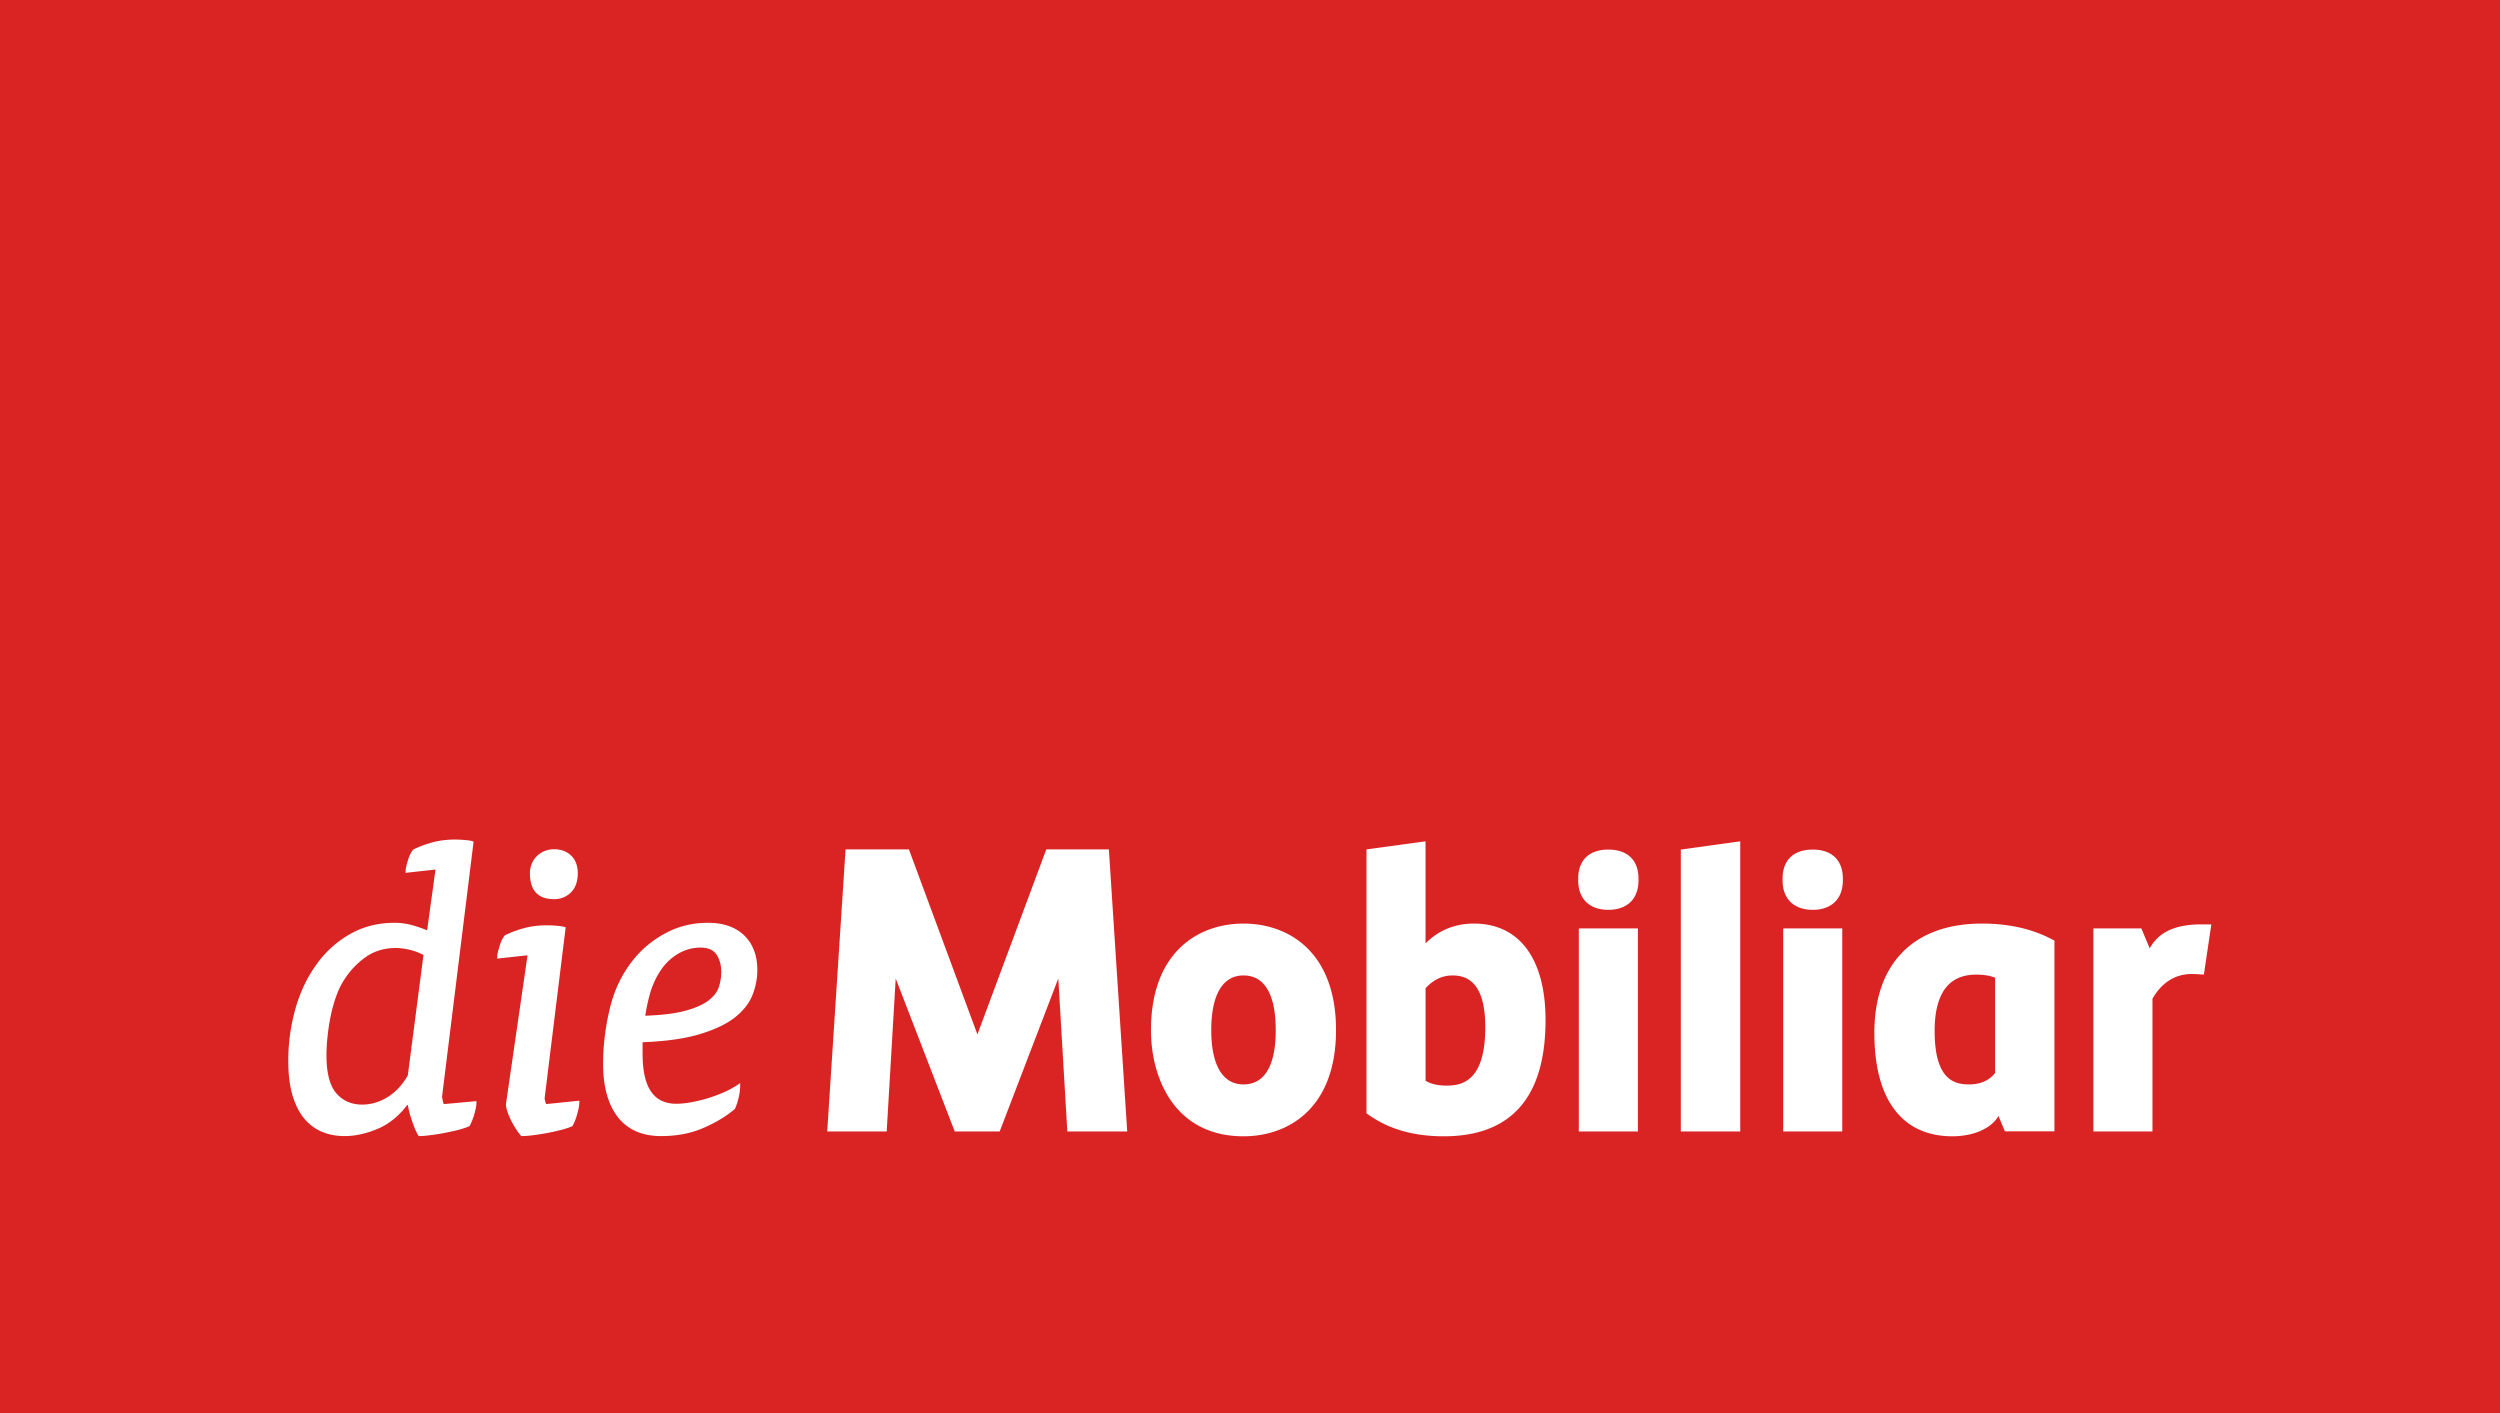 <svg xmlns="http://www.w3.org/2000/svg" xml:space="preserve" width="368.504" height="208.347">  <path fill="#DA2323" d="M0 0h368.504v208.347H0z"></path>  <path fill="#FFF" d="M109.705 137.889c-1.284-1.24-3.078-1.869-5.334-1.869-2.234 0-4.306.494-6.153 1.469-1.842.971-3.406 2.223-4.651 3.717-1.734 2.064-2.961 4.527-3.645 7.318-.682 2.791-1.025 5.578-1.025 8.281 0 3.354.729 5.994 2.168 7.846 1.444 1.865 3.595 2.811 6.393 2.811 2.324 0 4.435-.41 6.27-1.219 1.832-.801 3.373-1.734 4.578-2.773l.026-.023.016-.031a8.643 8.643 0 0 0 .535-1.633c.146-.629.22-1.242.22-1.828v-.307l-.254.174c-.642.443-1.37.842-2.163 1.189a21.76 21.76 0 0 1-2.419.891c-.866.256-1.659.445-2.426.58-.786.141-1.514.213-2.159.213-3.34 0-4.964-2.412-4.964-7.373v-1.693c3.399-.135 6.216-.529 8.373-1.176 2.208-.66 3.96-1.488 5.21-2.465 1.246-.979 2.126-2.092 2.614-3.312.476-1.209.716-2.453.716-3.699-.001-2.14-.649-3.851-1.926-5.088zm-3.756 7.629c-.241.711-.753 1.369-1.519 1.958-.786.604-1.941 1.113-3.434 1.514-1.473.4-3.398.639-5.884.73a27 27 0 0 1 .679-3.183c.3-1.084.739-2.111 1.31-3.049.686-1.168 1.583-2.104 2.666-2.785a6.456 6.456 0 0 1 3.496-1.025c1.101 0 1.866.33 2.338 1.008.472.691.709 1.564.709 2.598 0 .773-.118 1.504-.361 2.234zm-24.278-12.977c.986 0 1.824-.338 2.492-1.005.666-.668 1.003-1.611 1.003-2.802 0-1.108-.327-1.988-.974-2.614-.645-.625-1.49-.94-2.521-.94-.986 0-1.836.337-2.521 1.001-.688.668-1.037 1.527-1.037 2.554 0 2.524 1.199 3.806 3.558 3.806zm-1.306 29.779c-.076-.299-.086-.414-.088-.434l3.105-25.199-.125-.039c-.262-.086-.668-.15-1.244-.193a19.793 19.793 0 0 0-1.342-.064c-1.279 0-2.457.148-3.5.438-1.039.291-1.941.629-2.727 1.029-.309.311-.582.852-.811 1.611-.234.764-.35 1.305-.35 1.652v.18l4.477-.49-3.18 21.919c0 .562.217 1.293.664 2.232.432.904.947 1.725 1.533 2.439l.049.059h.076a13.1 13.1 0 0 0 1.658-.127 33.457 33.457 0 0 0 4-.741 12.39 12.39 0 0 0 1.754-.564l.049-.02.026-.047c.253-.422.486-1.006.695-1.738.21-.73.316-1.338.316-1.803v-.178l-4.892.502a2.094 2.094 0 0 1-.143-.424zm-15.112-.146c-.029-.152-.091-.467-.091-.533l4.647-37.594-.127-.042c-.262-.088-.682-.152-1.244-.193a19.068 19.068 0 0 0-1.335-.062c-1.245 0-2.404.148-3.443.439-1.049.295-1.952.633-2.724 1.03-.308.308-.581.85-.81 1.61-.235.76-.347 1.3-.347 1.65v.18l4.416-.488-1.236 8.959a19.12 19.12 0 0 0-2.235-.764 9.778 9.778 0 0 0-2.577-.346c-2.448 0-4.685.578-6.65 1.721a15.44 15.44 0 0 0-4.964 4.584c-1.319 1.855-2.335 4.031-3.019 6.47a28.268 28.268 0 0 0-1.023 7.576c0 1.982.21 3.691.625 5.08.416 1.393.996 2.543 1.728 3.422a6.802 6.802 0 0 0 2.625 1.961c.998.416 2.12.627 3.336.627 1.533 0 3.163-.355 4.845-1.061 1.662-.697 3.132-1.879 4.369-3.508h.095c.125.711.328 1.484.602 2.297.284.859.602 1.598.94 2.191l.047.08h.093c.418 0 .952-.043 1.588-.127a32.709 32.709 0 0 0 1.989-.305 37.08 37.08 0 0 0 2.016-.436c.658-.164 1.25-.355 1.75-.564l.047-.02.029-.045c.252-.416.486-.99.697-1.707.207-.705.314-1.301.314-1.77v-.176l-4.813.436a3.107 3.107 0 0 1-.16-.572zm-16.976-9.367c.104-.992.259-2.004.459-3.008.201-1.004.48-2.006.83-2.973.336-.935.755-1.787 1.25-2.531a11.82 11.82 0 0 1 3.103-3.229c1.247-.881 2.732-1.328 4.418-1.328.687 0 1.431.104 2.215.305.735.189 1.364.434 1.868.73l-2.309 17.738c-.804 1.41-1.815 2.49-3.005 3.217-1.182.723-2.431 1.09-3.712 1.09-1.587 0-2.873-.564-3.824-1.674-.961-1.117-1.447-2.992-1.447-5.574-.001-.84.05-1.769.154-2.763zm269.002 13.976h-8.707v-29.935h7.064l1.23 2.93c1.123-1.955 3.092-3.523 7.648-3.523h1.441l-1.1 7.408s-1.059-.092-1.795-.092c-2.588 0-4.525 1.436-5.783 3.641v19.571zM183.29 143.782c-3.062 0-4.749 2.861-4.749 8.06 0 5.162 1.686 8.004 4.749 8.004 3.114 0 4.755-2.768 4.755-8.004 0-5.271-1.641-8.06-4.755-8.06m0 23.71c-10.066 0-13.634-8.43-13.634-15.65 0-11.578 7.042-15.706 13.634-15.706 6.599 0 13.642 4.129 13.642 15.706 0 11.539-7.043 15.65-13.642 15.65m26.839-8.183c.635.369 1.529.713 3.156.713 2.422 0 5.645-.889 5.645-8.594 0-5.146-1.578-7.646-4.814-7.646-1.504 0-2.846.633-3.986 1.885v13.642zm2.687 8.183c-6.512 0-9.814-2.287-11.223-3.264l-.172-.117v-38.906l8.707-1.191v15.047c1.277-1.307 3.57-2.926 7.123-2.926 6.711 0 10.564 5.189 10.564 14.23.001 11.364-5.049 17.127-14.999 17.127m24.258-33.381c-2.781 0-4.443-1.62-4.443-4.332v-.271c0-2.721 1.617-4.278 4.443-4.278 2.822 0 4.443 1.558 4.443 4.278v.271c.001 2.712-1.662 4.332-4.443 4.332m4.356 32.67h-8.711v-29.937h8.711v29.937zm6.322 0h8.764v-42.767l-8.764 1.216zm19.445-32.67c-2.777 0-4.441-1.62-4.441-4.332v-.271c0-2.721 1.621-4.278 4.441-4.278s4.443 1.558 4.443 4.278v.271c0 2.712-1.658 4.332-4.443 4.332m4.355 32.67h-8.705v-29.937h8.705v29.937zm22.528-8.625c-.871 1.119-2.17 1.689-3.863 1.689-2.352 0-5.047-.896-5.047-7.887 0-5.503 2.053-8.296 6.109-8.296 1.148 0 2.029.145 2.801.457v14.037zm8.558-19.611c-1.266-.66-4.635-2.41-10.473-2.41-10.094 0-15.883 5.875-15.883 16.121 0 9.824 4.086 15.236 11.508 15.236 2.426 0 5.074-.738 6.467-2.51.197-.254.32-.479.32-.479l.949 2.26h7.303v-28.121l-.191-.097zm-148.416-13.34-10.149 27.27-10.094-27.27h-9.344l-2.702 41.57h8.767l1.329-22.542 8.698 22.542h6.631l8.638-22.543 1.329 22.543h8.829l-2.704-41.57z"></path></svg>
